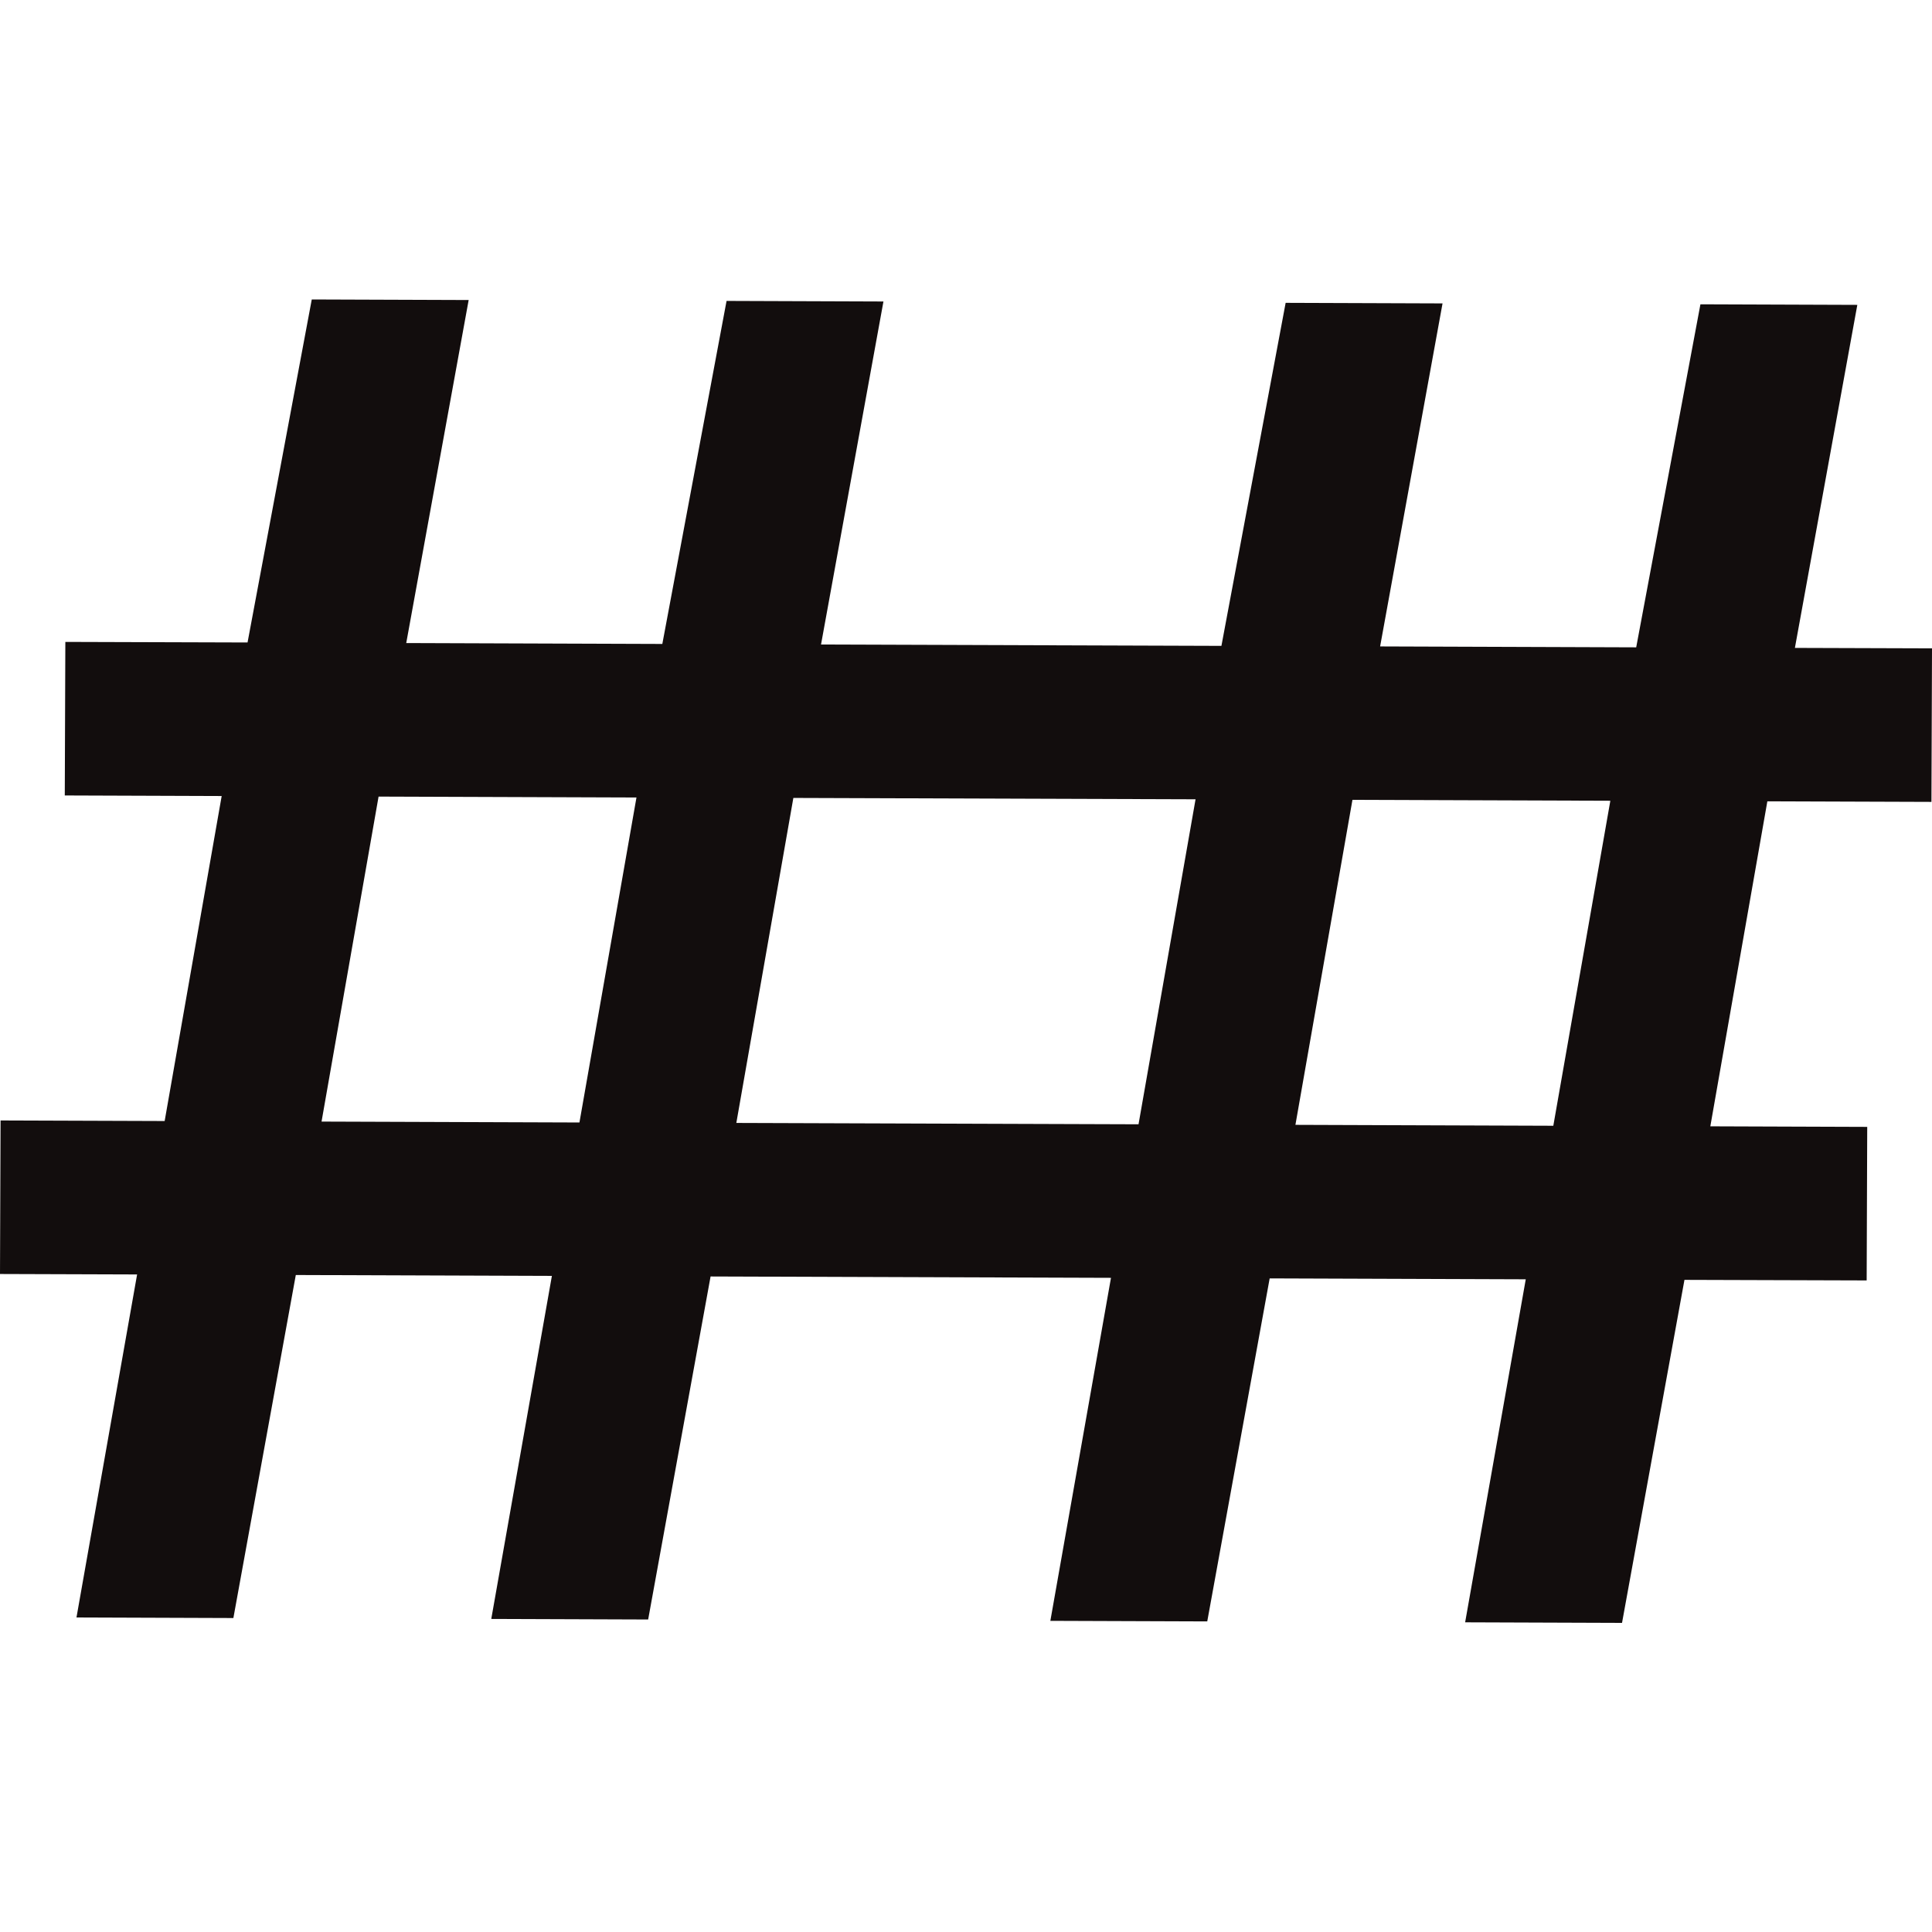 <svg xmlns="http://www.w3.org/2000/svg" width="1000" height="1000"><svg xmlns="http://www.w3.org/2000/svg" xmlns:xlink="http://www.w3.org/1999/xlink" width="1000" height="1000" style="display:inline"><svg xmlns="http://www.w3.org/2000/svg" xmlns:xlink="http://www.w3.org/1999/xlink" width="200" height="200" transform="scale(5)"><svg xmlns="http://www.w3.org/2000/svg" width="200" height="200" fill="none" viewBox="0 0 200 200"><g clip-path="url(#a)"><path fill="#120D0D" d="m7.917 167.44 6.276-35.509L0 131.884l.058-15.895 16.987.059 5.903-33.644-16.242-.058.058-15.895 18.862.058L32.274 31l16.242.058-6.462 35.51 26.51.093 6.649-35.51 16.241.059-6.462 35.51 41.449.14 6.648-35.51 16.242.058-6.462 35.51 26.51.093 6.648-35.51 16.242.059-6.462 35.51 14.193.046-.058 15.895-16.987-.059-5.903 33.644 16.242.058-.058 15.895-18.862-.058L167.912 168l-16.241-.058 6.275-35.51-26.51-.093-6.462 35.509-16.242-.058 6.276-35.509-41.449-.14-6.462 35.509-16.241-.058 6.275-35.51-26.51-.093-6.462 35.51zm25.37-51.334 26.697.093 5.903-33.643-26.697-.093zm42.938.14 41.635.14 5.903-33.644-41.635-.14zm57.877.198 26.697.094 5.903-33.644-26.697-.093z"/></g><defs><clipPath id="a"><path fill="#fff" d="M0 0h200v200H0z"/></clipPath></defs></svg></svg></svg></svg>
